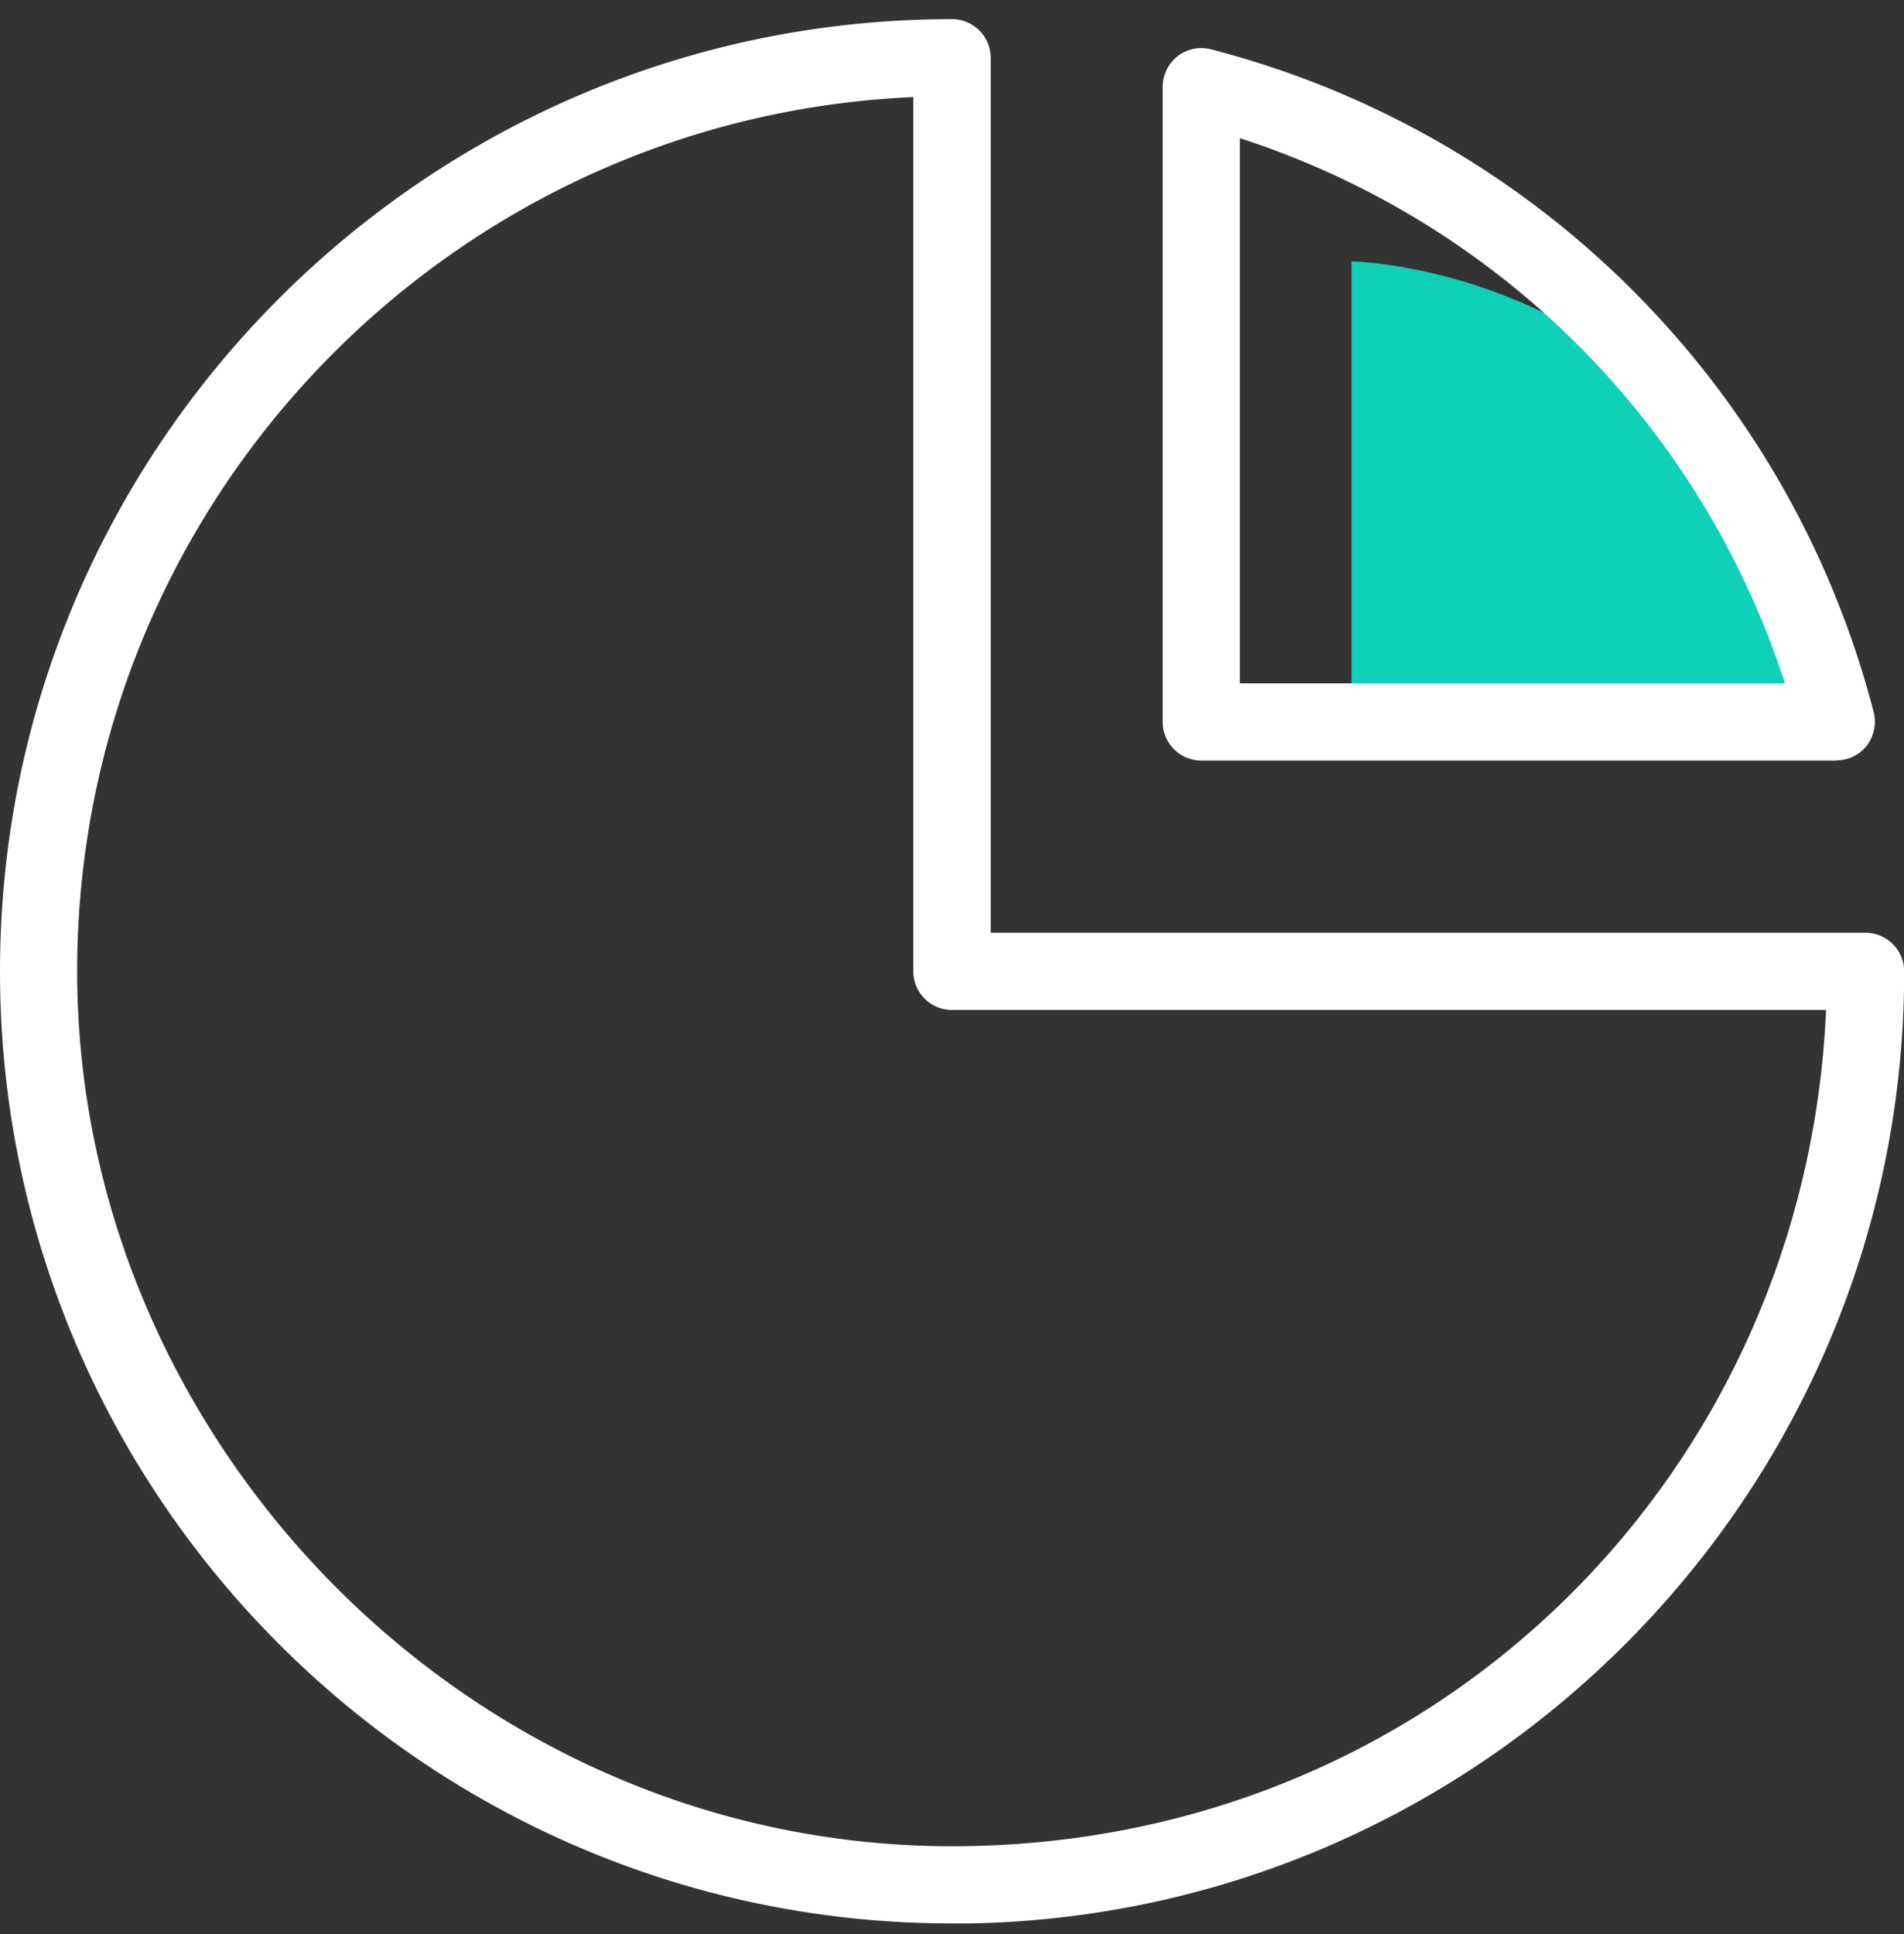 <svg xmlns="http://www.w3.org/2000/svg" width="64" height="65" fill="none" xmlns:v="https://vecta.io/nano"><rect width="100%" height="100%" fill="#333333" stroke="none"/><g clip-path="url(#A)"><path d="M45.429 24.681V8.784s7.035.107 11.956 6.008 4.194 8.915 4.194 8.915l-16.15.974z" fill="#0ed1b7"/><g fill="#fff"><path d="M32 64.643c-17.644 0-32-14.356-32-32s14.356-32 32-32a1.3 1.3 0 0 1 1.3 1.3v29.406h29.406a1.3 1.3 0 0 1 1.3 1.3c0 17.644-14.356 32-32 32L32 64.643zm-1.3-61.38C15.09 3.944 2.594 16.86 2.594 32.643S15.783 62.049 32 62.049s28.699-12.496 29.38-28.106H32a1.3 1.3 0 0 1-1.3-1.3V3.263zm31.026 22.298H40.382a1.3 1.3 0 0 1-1.3-1.3V2.917a1.31 1.31 0 0 1 .5-1.027 1.3 1.3 0 0 1 1.12-.233c10.922 2.82 19.457 11.355 22.278 22.277a1.32 1.32 0 0 1-.227 1.12 1.29 1.29 0 0 1-1.027.5v.007zm-20.051-2.594h18.324A28.46 28.46 0 0 0 41.675 4.644v18.324z"/></g></g><defs><clipPath id="A"><path fill="#fff" transform="translate(0 .643)" d="M0 0h64v64H0z"/></clipPath></defs></svg>